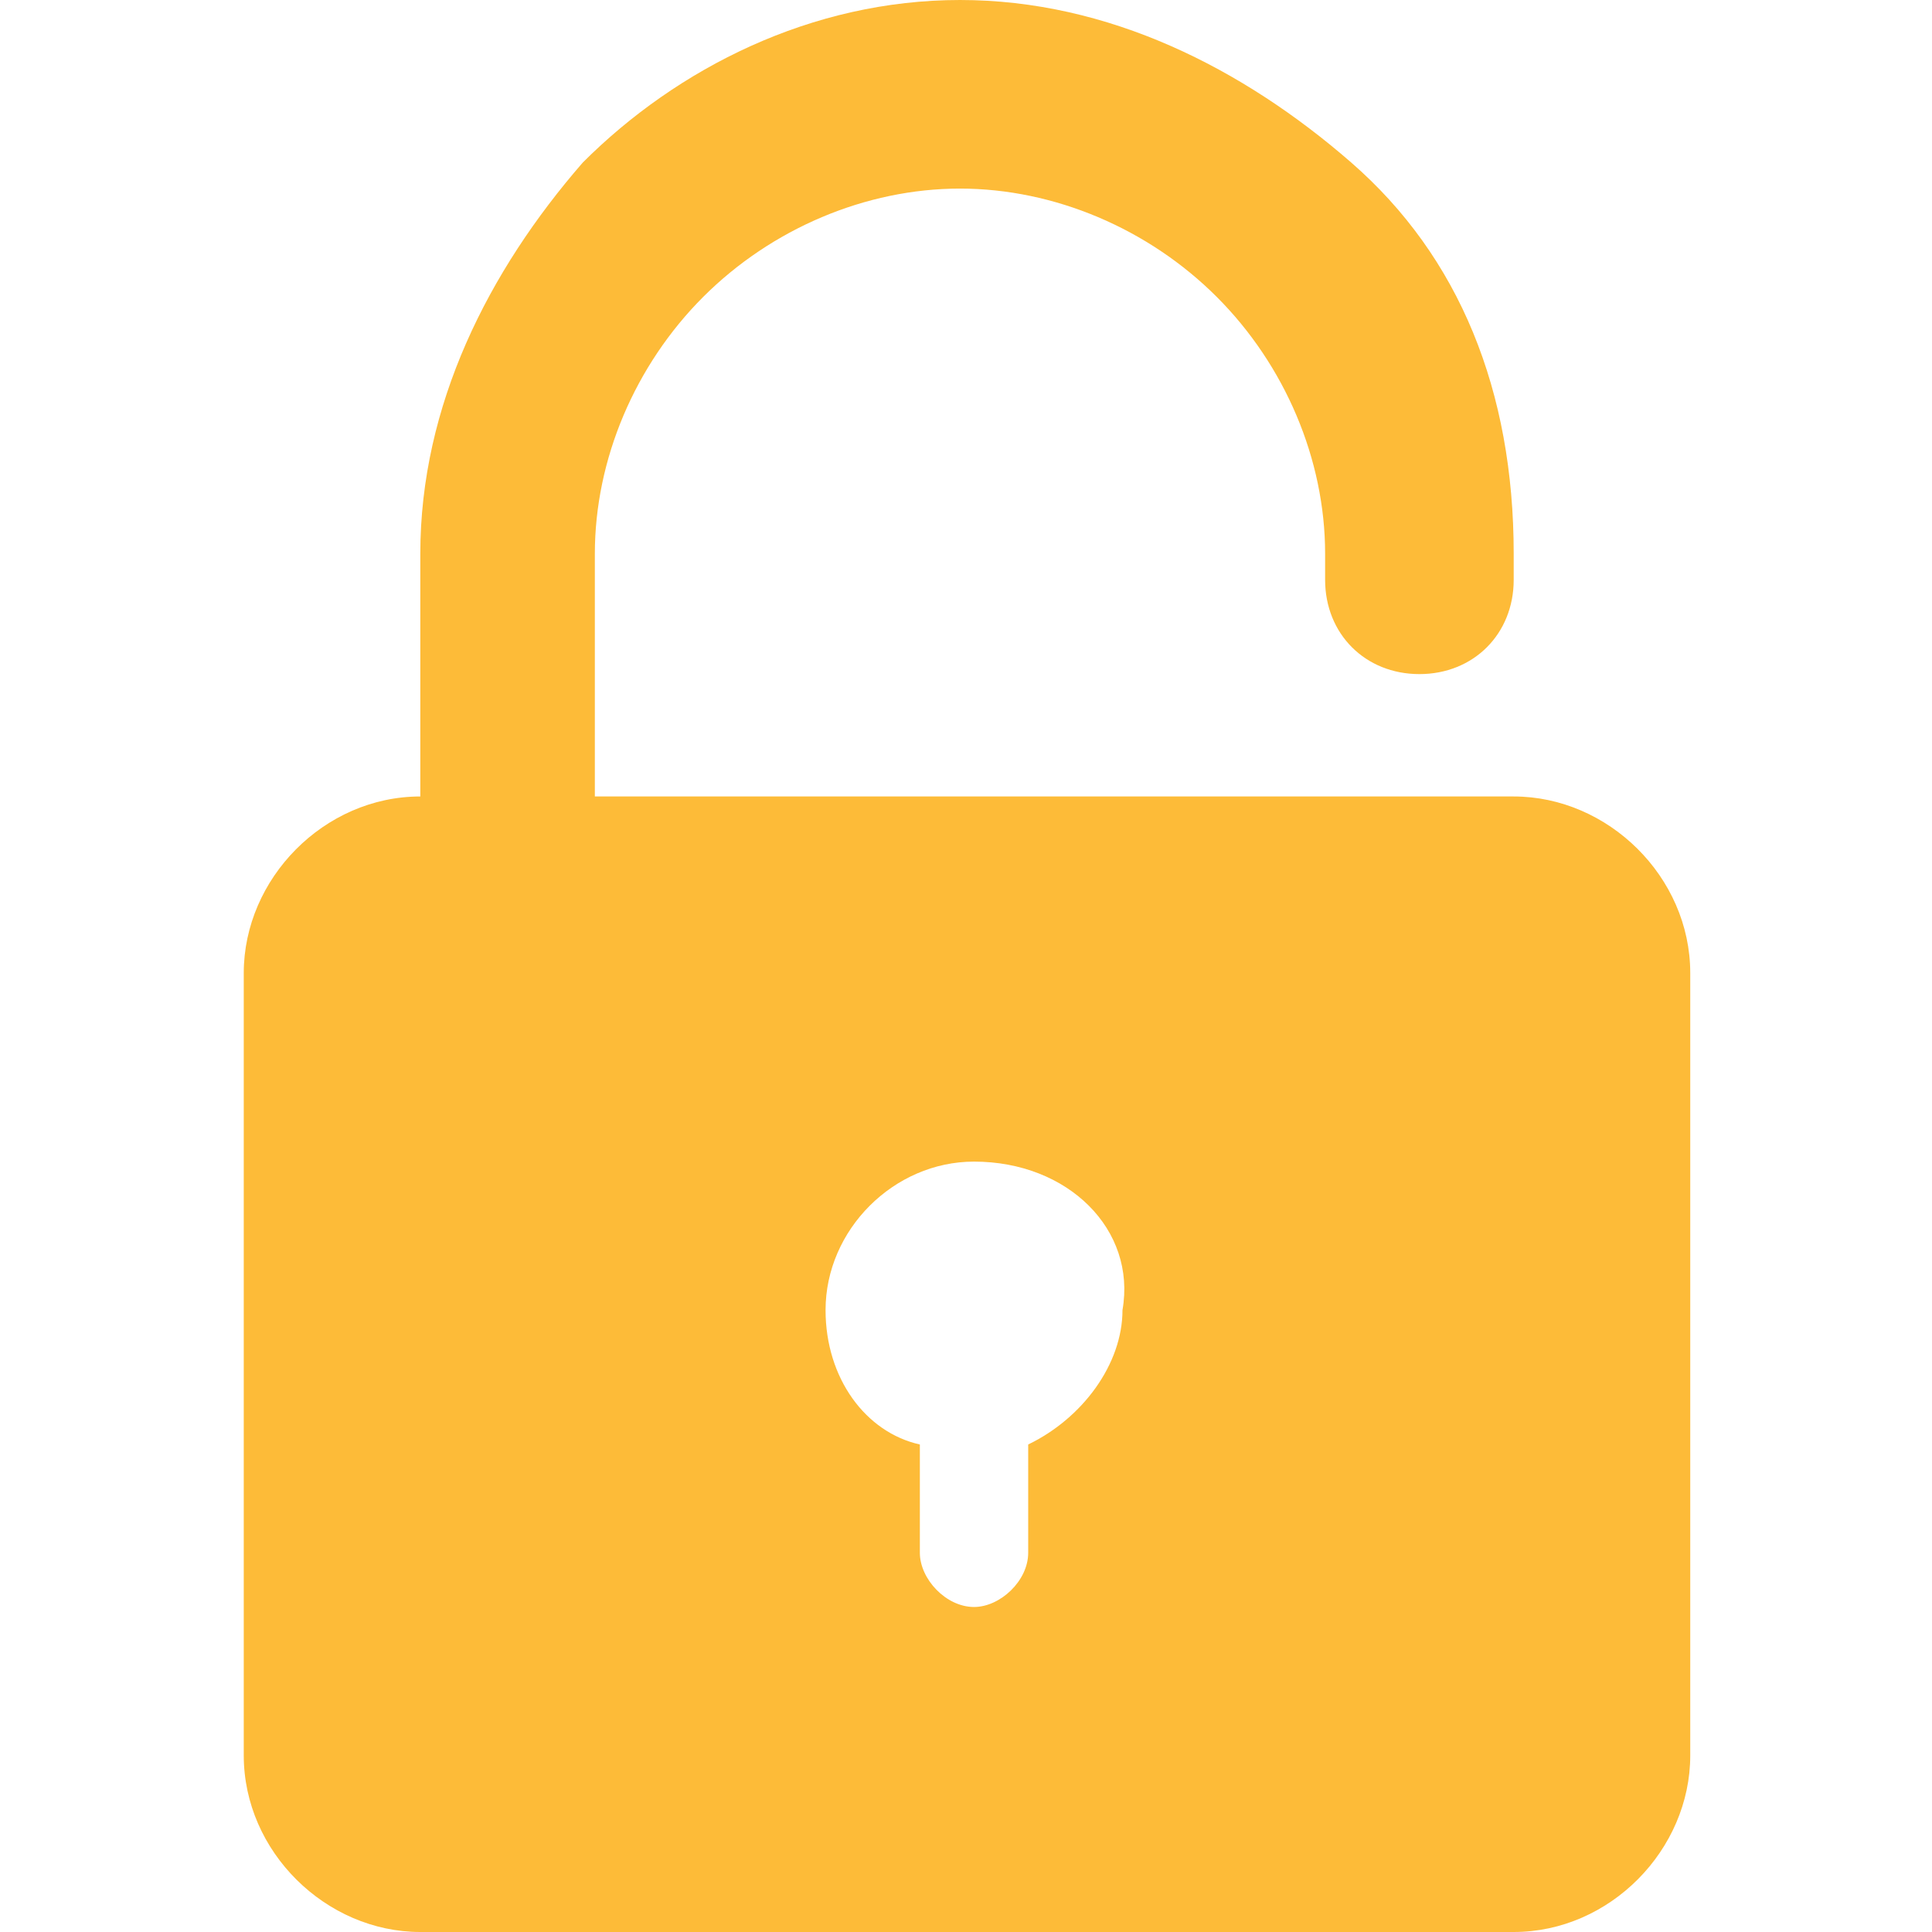 <?xml version="1.0" encoding="utf-8"?>
<!-- Generator: Adobe Illustrator 18.1.1, SVG Export Plug-In . SVG Version: 6.00 Build 0)  -->
<svg version="1.1" id="Layer_1" xmlns="http://www.w3.org/2000/svg" xmlns:xlink="http://www.w3.org/1999/xlink" x="0px" y="0px"
	 viewBox="261.6 372.8 72 96.3" enable-background="new 261.6 372.8 72 96.3" xml:space="preserve" width="28" height="28">
<path fill="#FDBB38" d="M279.8,412.5H304l0,0h20.9c4.7,0,8.8,4,8.8,8.8v39c0,4.7-4,8.8-8.8,8.8h-54.5c-4.7,0-8.8-4-8.8-8.8v-39
	c0-4.7,4-8.8,8.8-8.8v-12.1c0-7.4,3.4-14.1,8.1-19.5c4.7-4.7,11.4-8.1,18.8-8.1c7.4,0,14.1,3.4,19.5,8.1c5.4,4.7,8.1,11.4,8.1,19.5
	v1.3c0,2.7-2,4.7-4.7,4.7c-2.7,0-4.7-2-4.7-4.7v-1.3c0-4.7-2-9.4-5.4-12.8c-3.4-3.4-8.1-5.4-12.8-5.4c-4.7,0-9.4,2-12.8,5.4
	s-5.4,8.1-5.4,12.8v12.1H279.8z M298,430.7c-4,0-7.4,3.4-7.4,7.4c0,3.4,2,6.1,4.7,6.7v5.4c0,1.3,1.3,2.7,2.7,2.7
	c1.3,0,2.7-1.3,2.7-2.7v-5.4c2.7-1.3,4.7-4,4.7-6.7C306.1,434.1,302.7,430.7,298,430.7z"/>
</svg>
